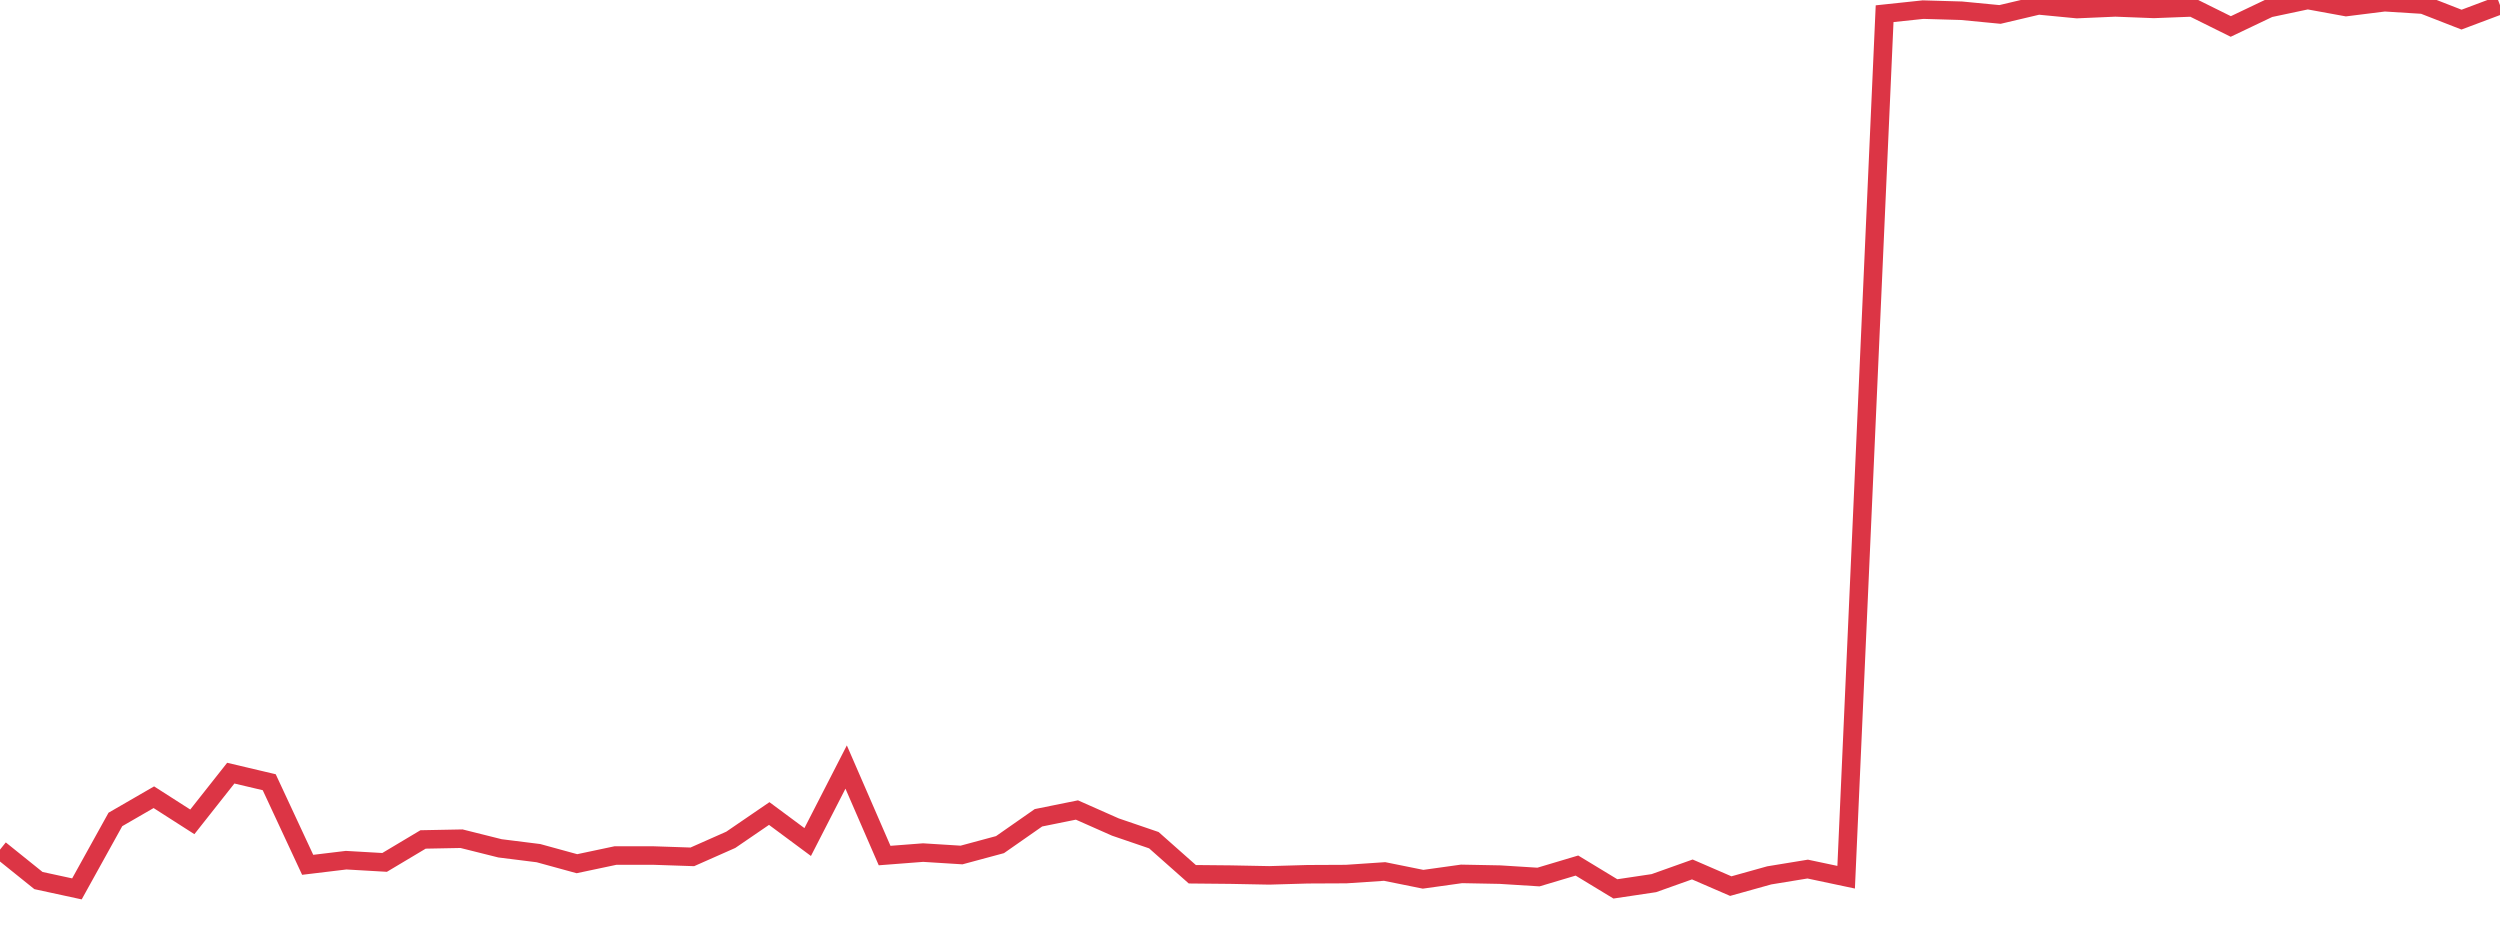 <?xml version="1.0" standalone="no"?>
<!DOCTYPE svg PUBLIC "-//W3C//DTD SVG 1.1//EN" "http://www.w3.org/Graphics/SVG/1.1/DTD/svg11.dtd">
<svg width="135" height="50" viewBox="0 0 135 50" preserveAspectRatio="none" class="sparkline" xmlns="http://www.w3.org/2000/svg"
xmlns:xlink="http://www.w3.org/1999/xlink"><path  class="sparkline--line" d="M 0 45.88 L 0 45.88 L 2.077 47.55 L 4.154 48 L 6.231 44.25 L 8.308 43.05 L 10.385 44.38 L 12.462 41.75 L 14.538 42.24 L 16.615 46.7 L 18.692 46.45 L 20.769 46.57 L 22.846 45.33 L 24.923 45.29 L 27 45.81 L 29.077 46.07 L 31.154 46.64 L 33.231 46.2 L 35.308 46.2 L 37.385 46.27 L 39.462 45.35 L 41.538 43.93 L 43.615 45.47 L 45.692 41.42 L 47.769 46.2 L 49.846 46.04 L 51.923 46.17 L 54 45.61 L 56.077 44.16 L 58.154 43.74 L 60.231 44.66 L 62.308 45.37 L 64.385 47.21 L 66.462 47.23 L 68.538 47.27 L 70.615 47.21 L 72.692 47.2 L 74.769 47.06 L 76.846 47.48 L 78.923 47.19 L 81 47.23 L 83.077 47.36 L 85.154 46.74 L 87.231 48 L 89.308 47.69 L 91.385 46.95 L 93.462 47.85 L 95.538 47.27 L 97.615 46.93 L 99.692 47.37 L 101.769 0.74 L 103.846 0.52 L 105.923 0.58 L 108 0.78 L 110.077 0.29 L 112.154 0.49 L 114.231 0.4 L 116.308 0.48 L 118.385 0.4 L 120.462 1.43 L 122.538 0.44 L 124.615 0 L 126.692 0.38 L 128.769 0.12 L 130.846 0.25 L 132.923 1.06 L 135 0.28" fill="none" stroke-width="1" stroke="#dc3545"></path></svg>
